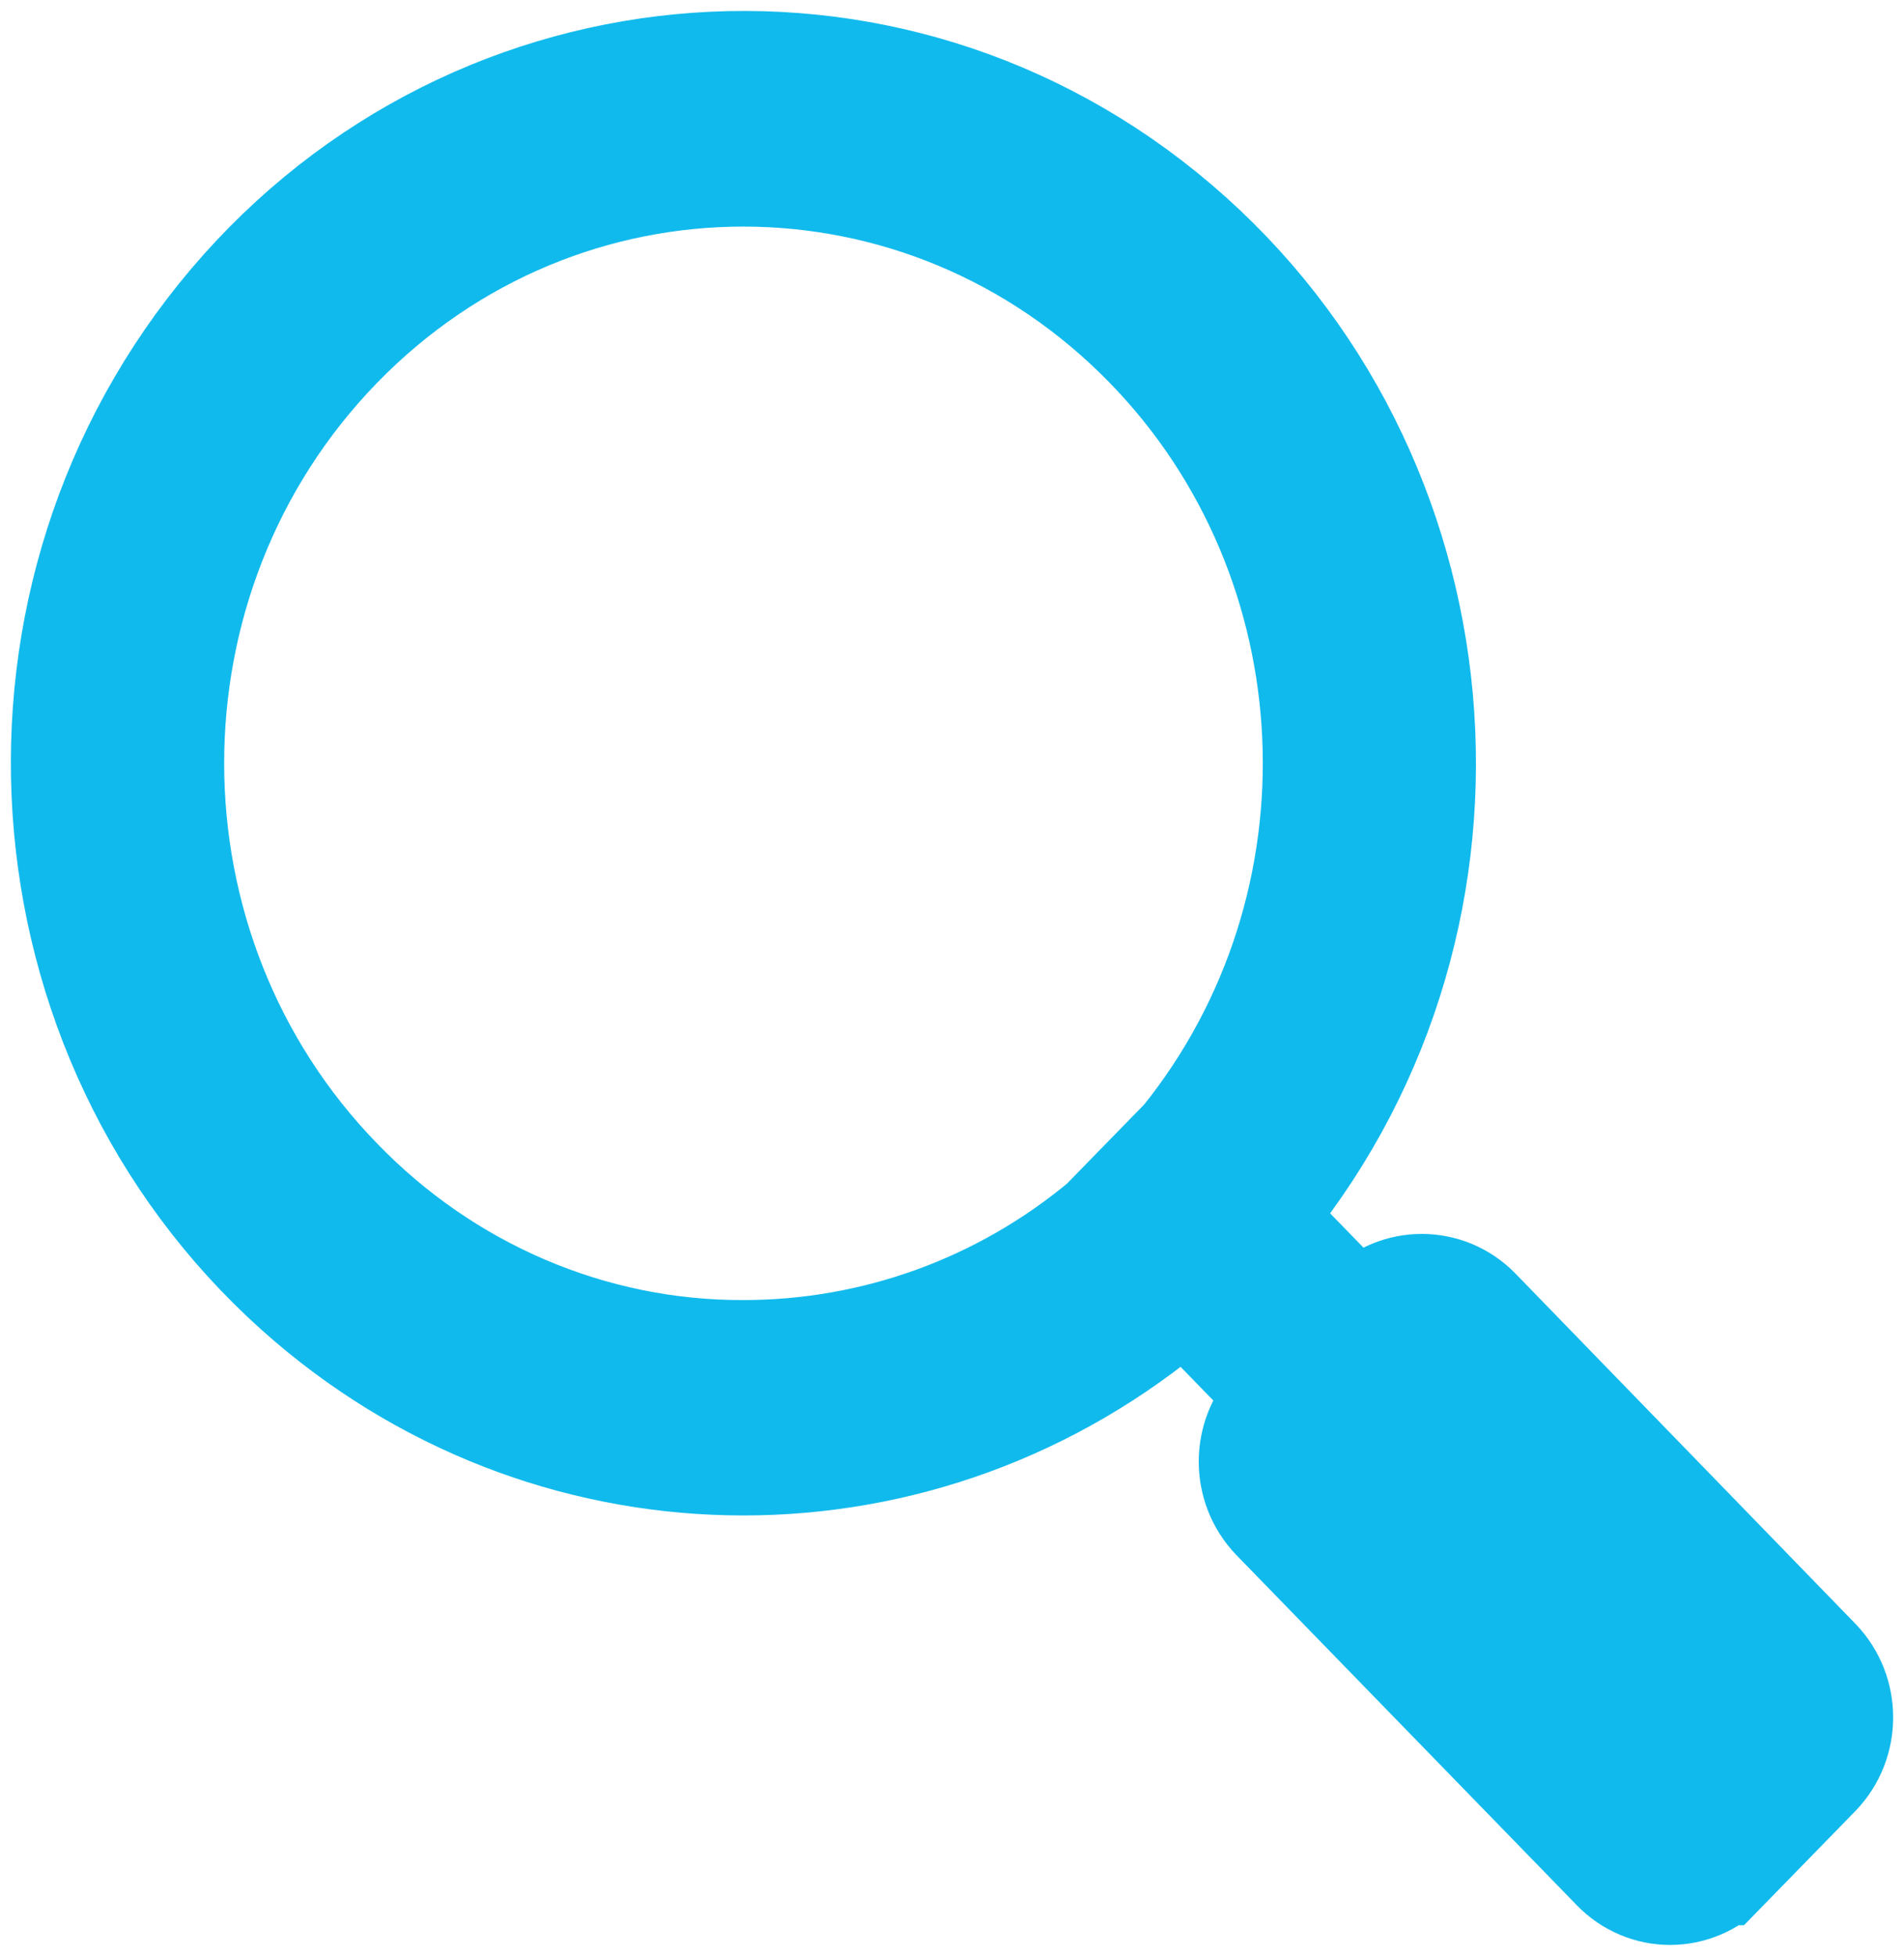 <svg width="37" height="38" xmlns="http://www.w3.org/2000/svg" xmlns:xlink="http://www.w3.org/1999/xlink" xml:space="preserve" overflow="hidden"><g transform="translate(-93 -3181)"><path d="M128.132 3213.45 121.521 3206.64C121.028 3206.14 120.23 3206.14 119.737 3206.64L119.397 3206.99 117.113 3204.64 117.412 3204.33C121.976 3198.67 121.214 3190.27 115.71 3185.57 110.206 3180.87 102.044 3181.66 97.481 3187.32 92.917 3192.99 93.679 3201.39 99.183 3206.09 103.975 3210.18 110.917 3210.18 115.71 3206.09L116.011 3205.78 118.295 3208.13 117.953 3208.48C117.461 3208.99 117.461 3209.81 117.953 3210.32L124.564 3217.12C125.056 3217.63 125.854 3217.63 126.346 3217.12 126.346 3217.12 126.347 3217.12 126.347 3217.12L128.132 3215.29C128.623 3214.78 128.623 3213.96 128.132 3213.45ZM107.444 3207.55C104.428 3207.56 101.533 3206.32 99.407 3204.12 94.959 3199.55 94.953 3192.13 99.394 3187.55 103.836 3182.97 111.041 3182.97 115.489 3187.54 119.65 3191.81 119.961 3198.65 116.207 3203.31L114.607 3204.95C112.581 3206.64 110.053 3207.55 107.446 3207.55ZM125.456 3215.77 119.266 3209.4 120.629 3208 126.819 3214.37Z" stroke="#11BAED" stroke-width="2.578" stroke-miterlimit="8" fill="#001A3F" fill-rule="evenodd"/></g></svg>